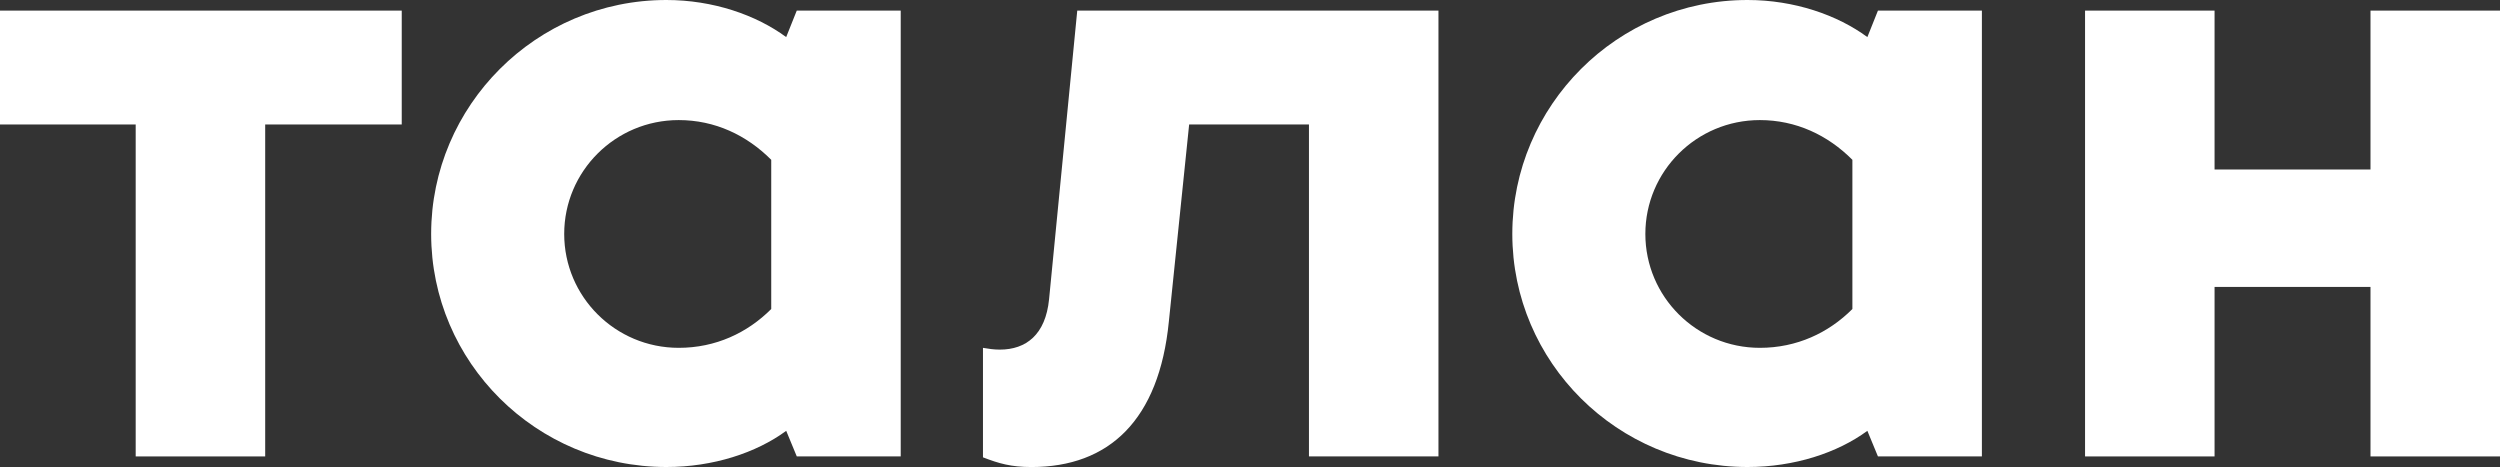 <?xml version="1.0" encoding="UTF-8"?> <svg xmlns="http://www.w3.org/2000/svg" width="91" height="17" viewBox="0 0 91 17" fill="none"><rect x="0" y="0" width="91" height="17" fill="#333333" stroke="none"/><g clip-path="url(#clip0_238_351)"><path d="M75.896 16.614V0.386H80.61V6.17H86.286V0.386H91V16.614H86.286V10.444H80.61V16.614H75.896Z" fill="white"></path><path d="M59.891 8.516C59.891 10.798 61.75 12.661 64.059 12.661C65.406 12.661 66.561 12.115 67.427 11.248V5.817C66.529 4.917 65.375 4.371 64.059 4.371C61.75 4.371 59.891 6.234 59.891 8.516ZM72.141 16.614H68.357L67.972 15.682C66.882 16.485 65.31 16.999 63.611 16.999C58.864 16.999 55.048 13.175 55.048 8.515C55.048 3.855 58.864 0 63.611 0C65.31 0 66.882 0.546 67.972 1.35L68.357 0.386H72.141V16.614Z" fill="white"></path><path d="M35.781 12.662C35.973 12.694 36.166 12.726 36.39 12.726C37.352 12.726 38.058 12.18 38.186 10.894L39.212 0.386H52.36V16.614H47.646V4.531H43.285L42.547 11.697C42.194 15.296 40.366 17 37.544 17C36.807 17 36.358 16.871 35.78 16.647V12.662H35.781Z" fill="white"></path><path d="M20.537 8.516C20.537 10.798 22.396 12.661 24.706 12.661C26.052 12.661 27.206 12.115 28.073 11.248V5.817C27.175 4.917 26.021 4.371 24.706 4.371C22.396 4.371 20.537 6.234 20.537 8.516ZM32.786 16.614H29.003L28.618 15.682C27.527 16.485 25.956 16.999 24.257 16.999C19.51 16.999 15.694 13.175 15.694 8.515C15.694 3.855 19.51 0 24.256 0C25.955 0 27.527 0.546 28.617 1.35L29.002 0.386H32.786V16.614H32.786Z" fill="white"></path><path d="M4.939 16.614V4.531H0V0.386H14.623V4.531H9.653V16.614H4.939Z" fill="white"></path></g><defs><clipPath id="clip0_238_351"><rect width="91" height="17" fill="white"></rect></clipPath></defs></svg> 